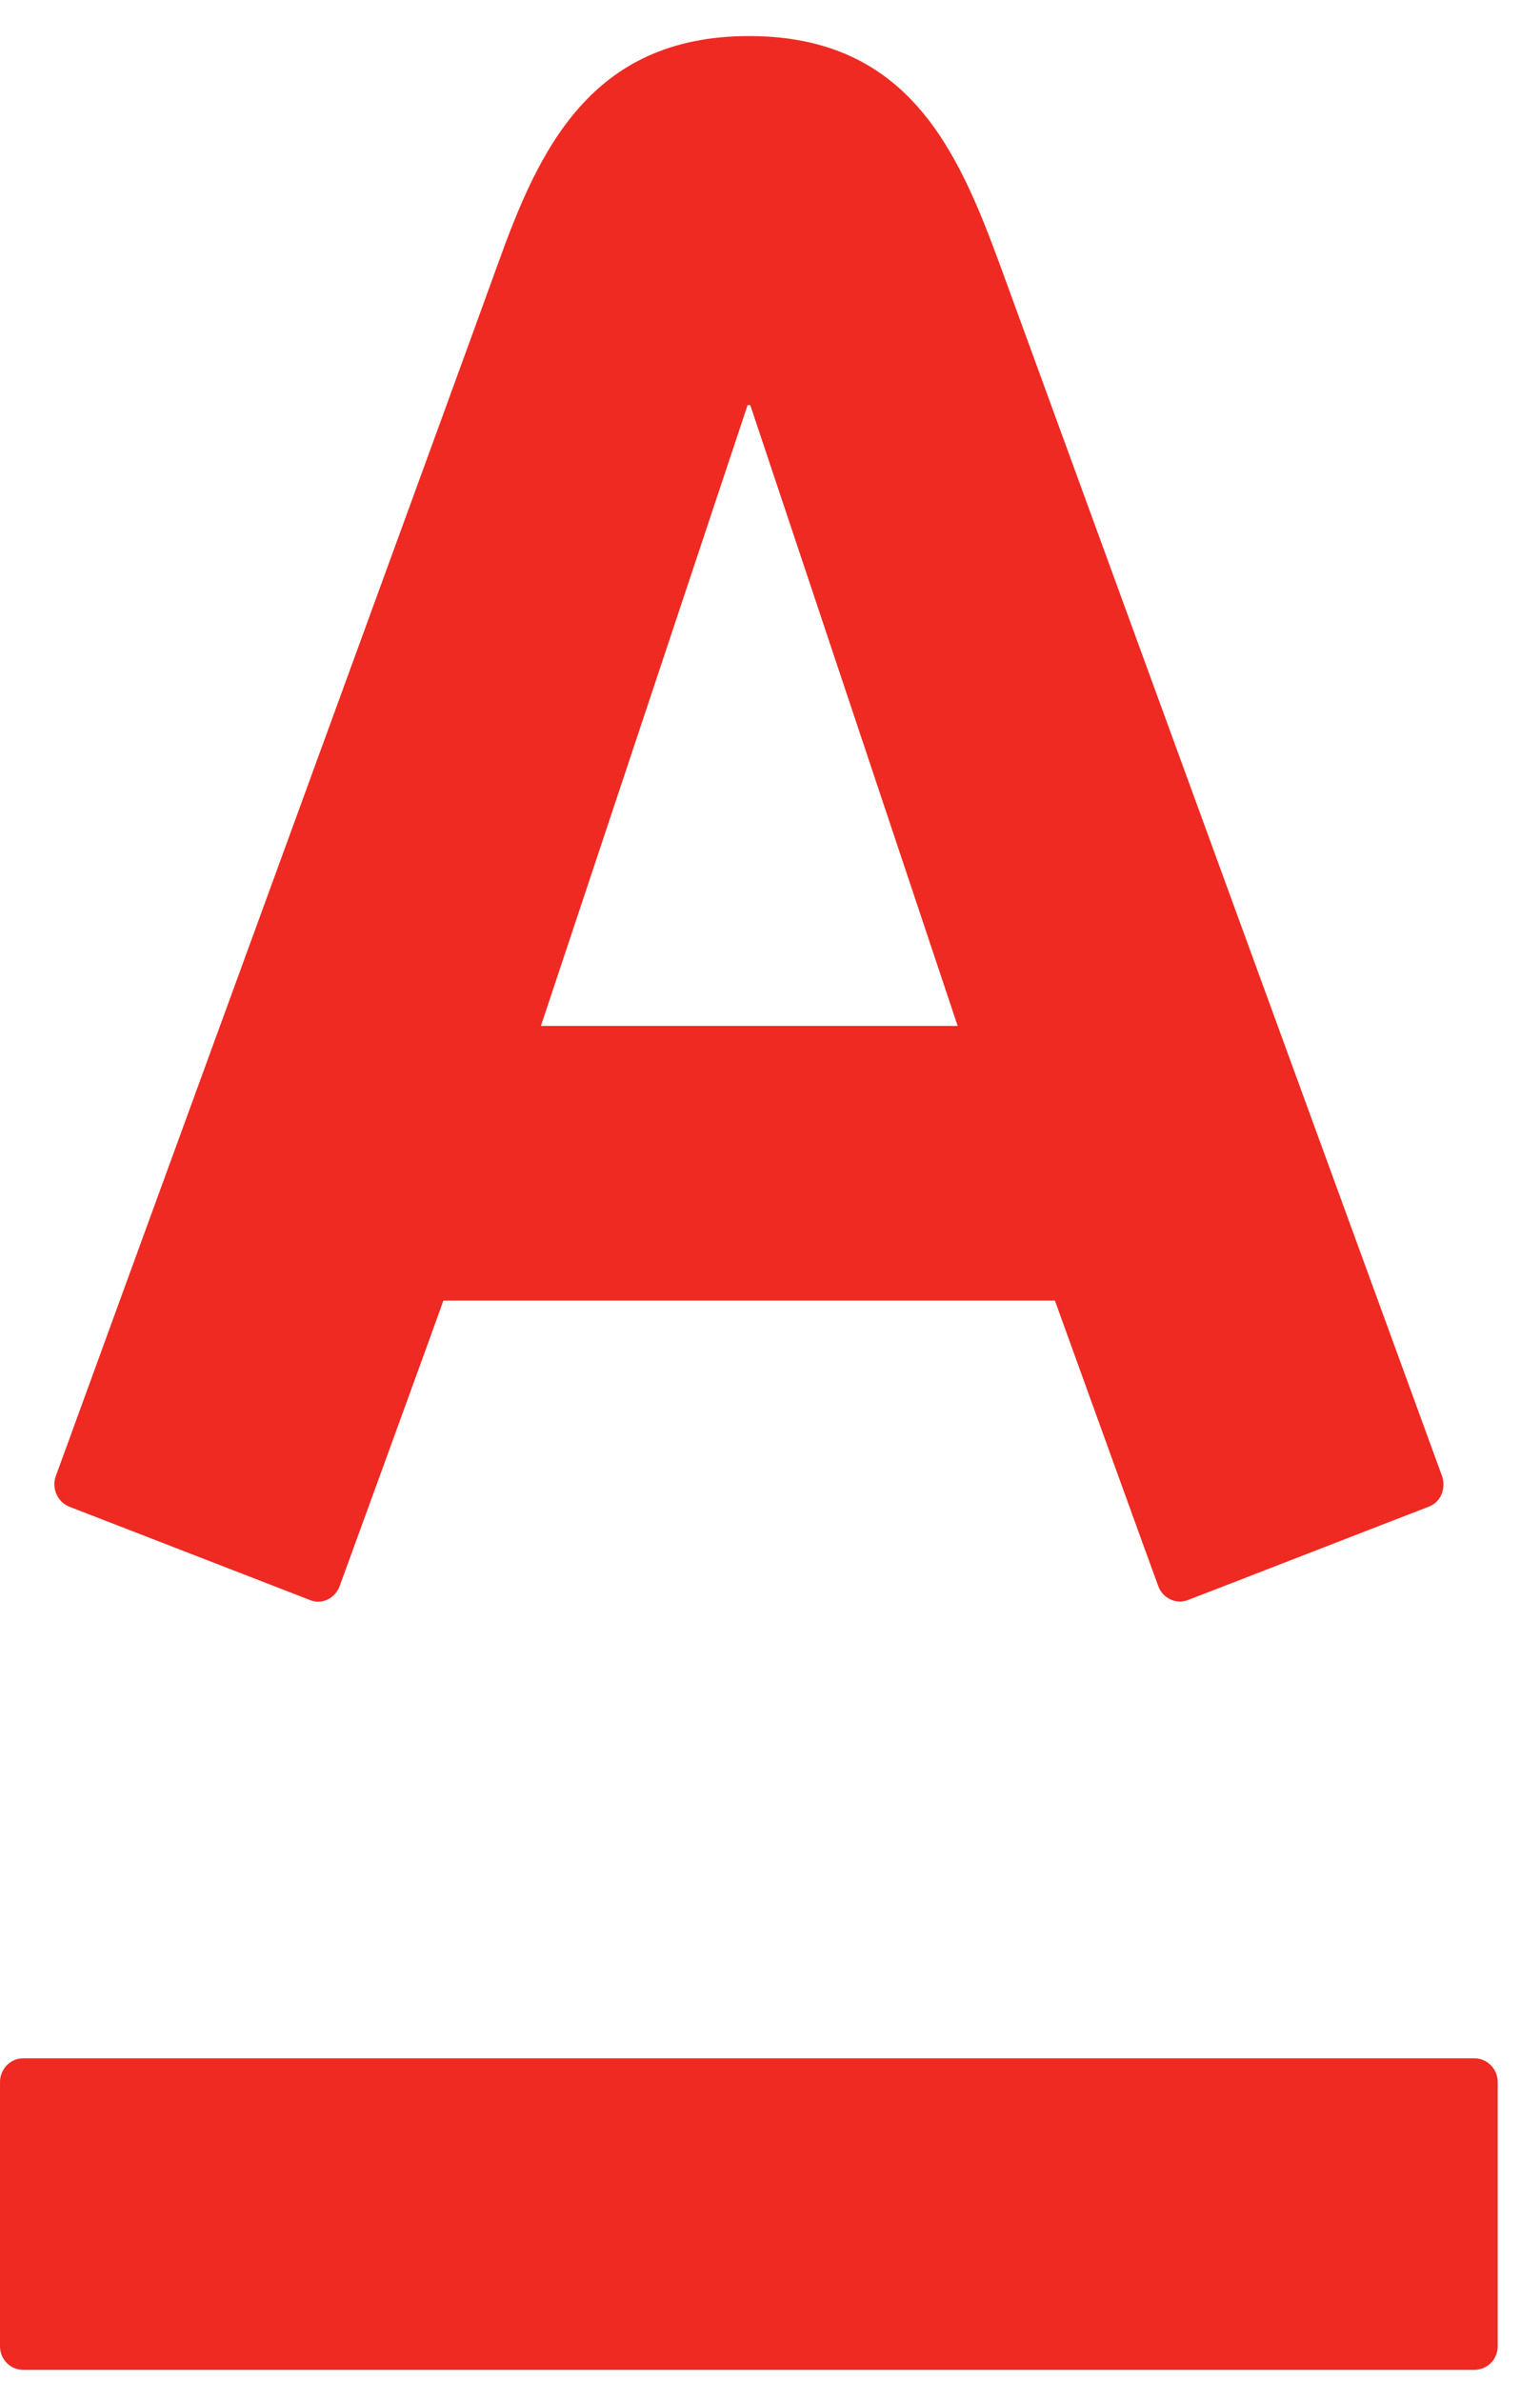 <?xml version="1.0" encoding="UTF-8"?> <svg xmlns="http://www.w3.org/2000/svg" width="22" height="34" viewBox="0 0 22 34" fill="none"><path d="M10.7 0.515C12.969 0.515 13.681 2.142 14.279 3.766C14.53 4.456 20.424 20.596 20.601 21.081C20.649 21.216 20.617 21.438 20.409 21.518C20.2 21.597 17.137 22.788 16.968 22.851C16.798 22.916 16.608 22.822 16.547 22.652C16.483 22.485 15.212 18.967 15.07 18.574H6.334C6.196 18.967 4.91 22.493 4.852 22.652C4.794 22.814 4.611 22.924 4.43 22.851C4.249 22.78 1.175 21.589 0.992 21.518C0.816 21.449 0.736 21.249 0.797 21.081C1.014 20.476 6.818 4.595 7.114 3.766C7.69 2.166 8.427 0.515 10.7 0.515ZM0.33 29.395C0.147 29.395 0 29.549 0 29.735V33.507C0 33.693 0.147 33.844 0.33 33.844H21.062C21.249 33.844 21.396 33.693 21.396 33.507V29.735C21.396 29.549 21.249 29.395 21.062 29.395H0.33ZM10.68 5.785L7.727 14.652H13.681L10.718 5.785H10.68Z" fill="#EE2A23"></path></svg> 